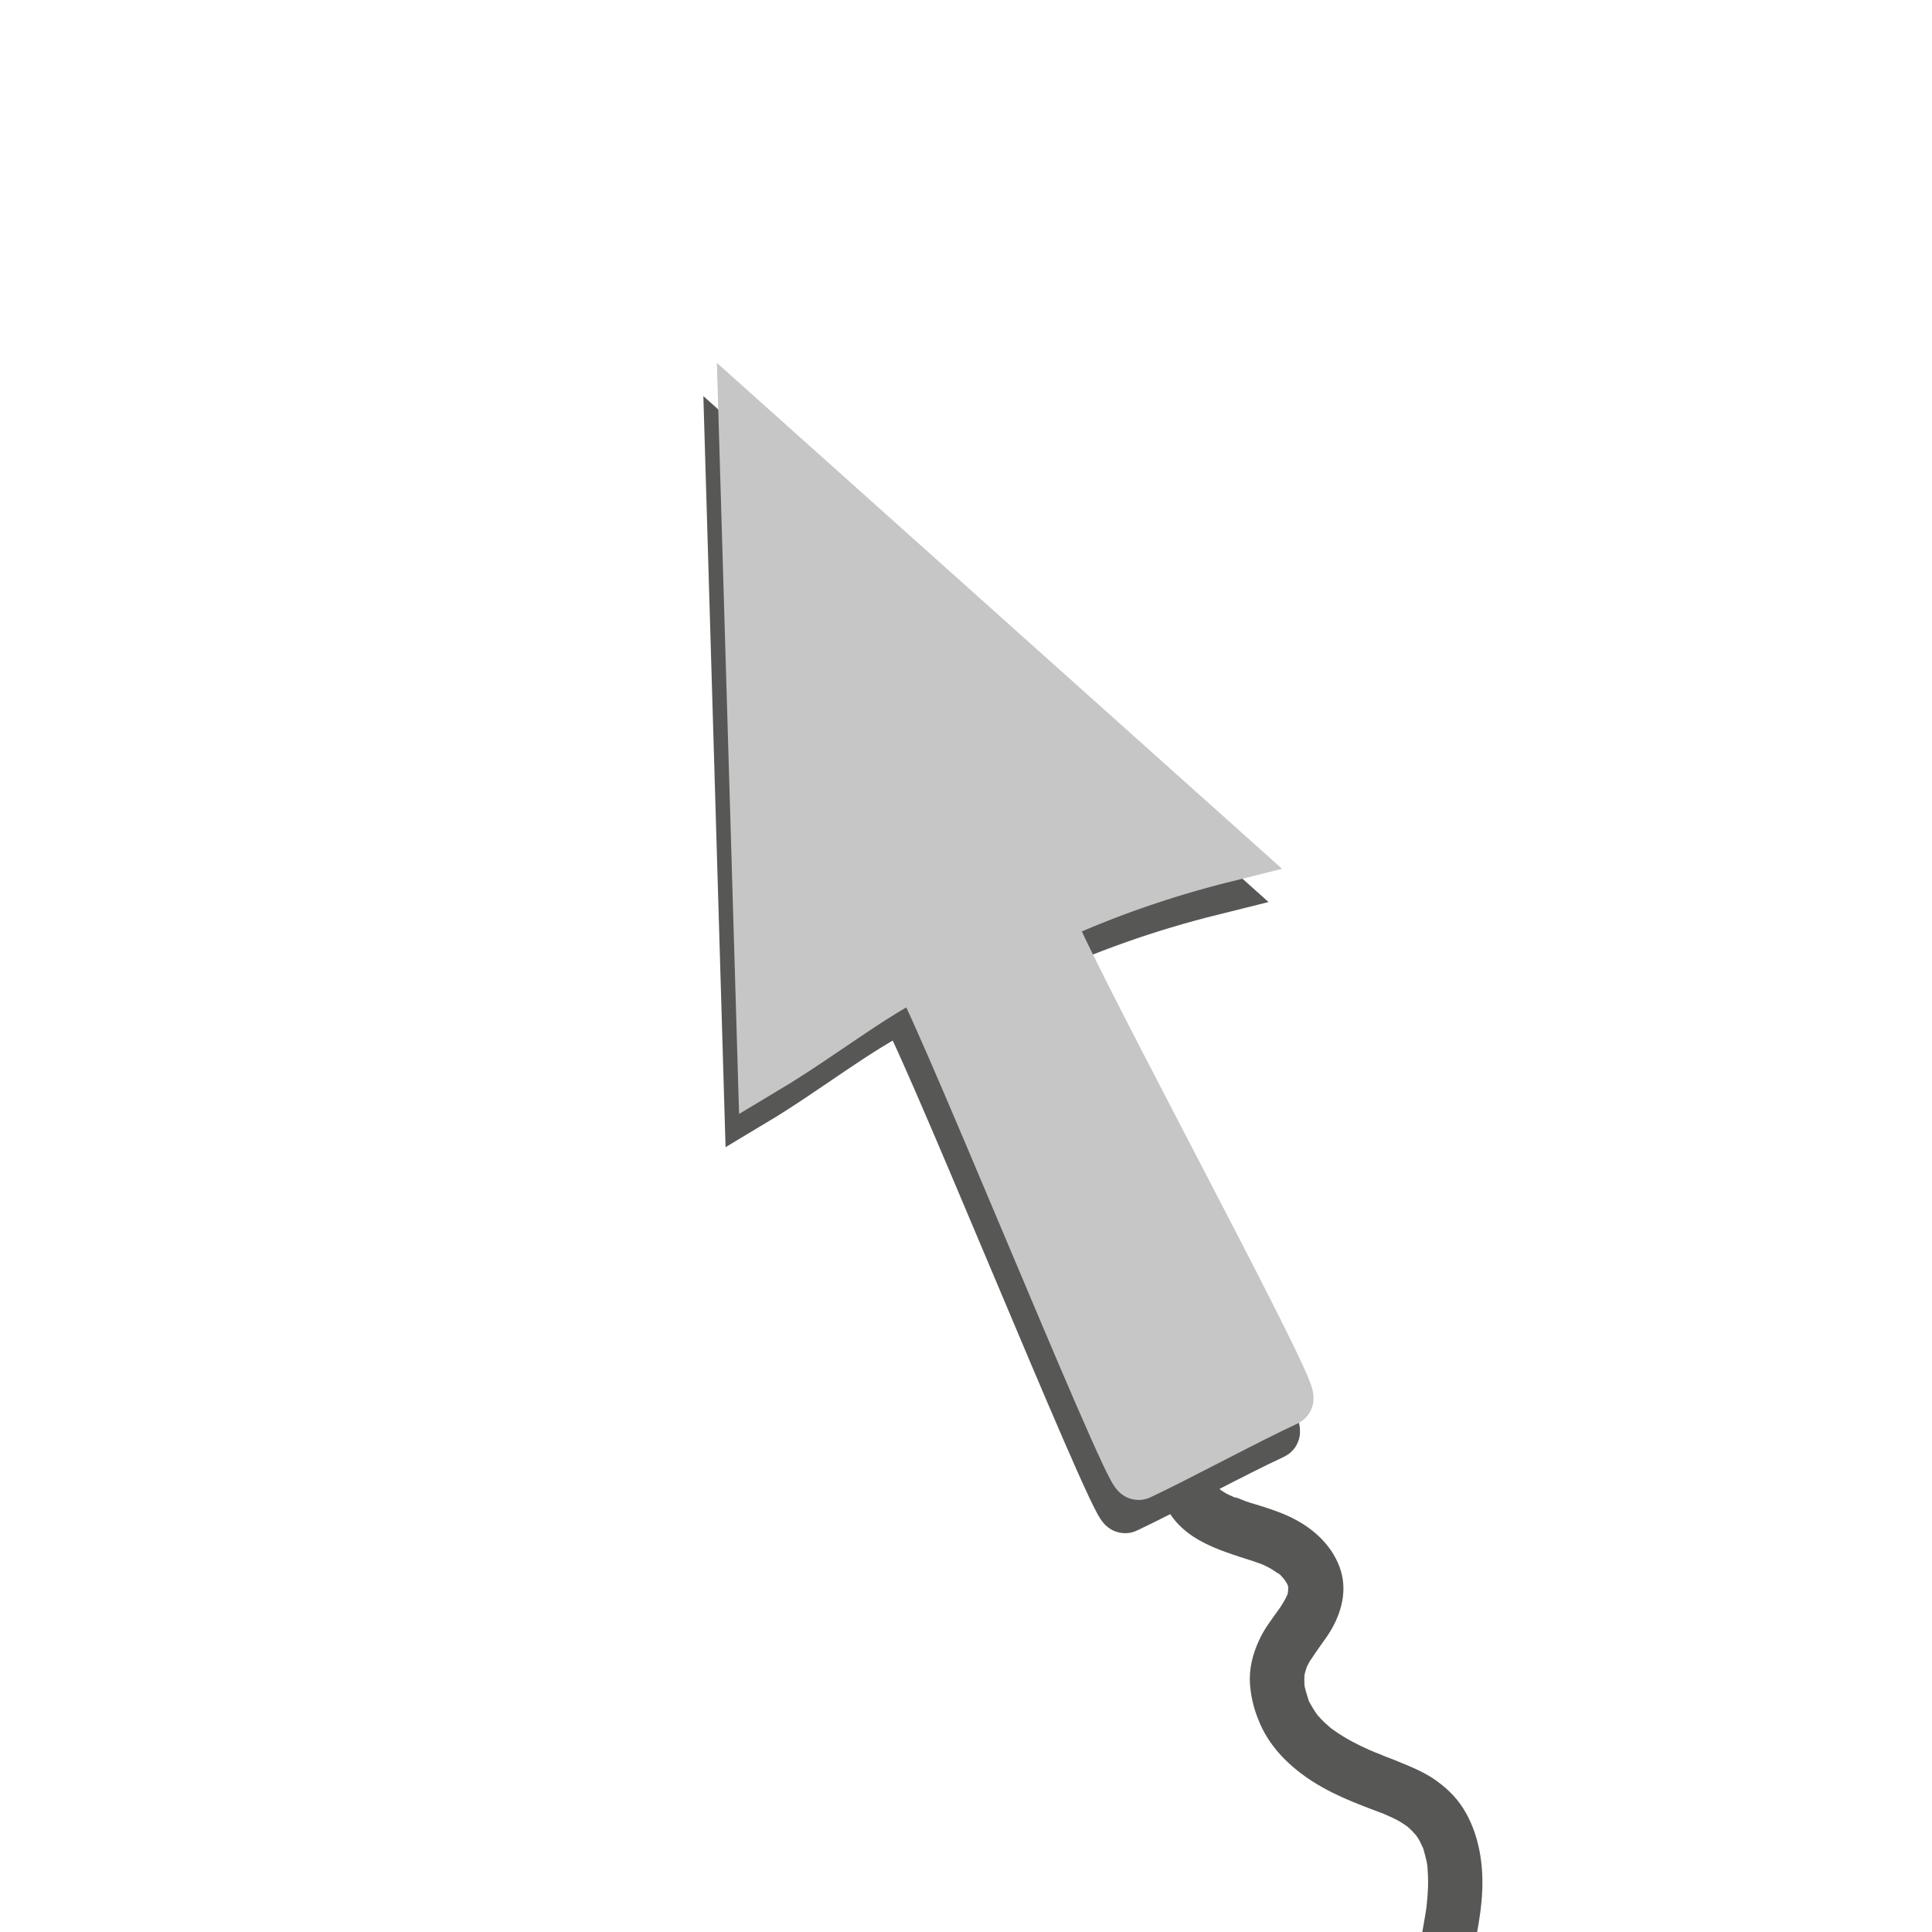 <?xml version="1.0" encoding="utf-8"?>
<!-- Generator: Adobe Illustrator 24.2.3, SVG Export Plug-In . SVG Version: 6.00 Build 0)  -->
<svg version="1.1" id="Camada_1" xmlns="http://www.w3.org/2000/svg" xmlns:xlink="http://www.w3.org/1999/xlink" x="0px" y="0px"
	 viewBox="0 0 500 500" style="enable-background:new 0 0 500 500;" xml:space="preserve">
<rect x="0" y="0" width="500" height="500" fill="#808080" stroke="none"/>
<style type="text/css">
	.st0{display:none;}
	.st1{display:inline;fill:#DADADA;}
	.st2{display:inline;fill:#E30613;}
	.st3{fill:#FFFFFF;stroke:#000000;stroke-miterlimit:10;}
	.st4{fill:#575756;}
	.st5{fill:#575756;stroke:#575756;stroke-width:14.173;stroke-miterlimit:10;}
	.st6{fill:#C6C6C6;stroke:#C6C6C6;stroke-width:14.173;stroke-miterlimit:10;}
</style>
<g id="Camada_2_1_" class="st0">
	<ellipse class="st1" cx="316.7" cy="500" rx="337.5" ry="203.6"/>
	
		<ellipse transform="matrix(0.821 -0.571 0.571 0.821 -43.804 115.308)" class="st2" cx="162" cy="127.5" rx="337.5" ry="230.3"/>
</g>
<rect x="-12" y="-9" class="st3" width="526" height="519"/>
<g id="Camada_4">
	<g>
		<g>
			<path class="st4" d="M304,370c-7.4,6.8-5,19.2,1.9,25.4c3.7,3.4,8.4,5.3,13.1,6.9c2,0.7,4.1,1.3,6.1,2c0.5,0.2,0.9,0.3,1.4,0.5
				c0.1,0,0.7,0.3,0.7,0.3c0,0-1.5-0.6-0.9-0.4c0.9,0.4,1.8,0.8,2.6,1.3c0.5,0.3,1,0.6,1.4,0.9c0.1,0.1,0.3,0.2,0.5,0.3
				c1,0.7-0.1-0.2-0.4-0.3c0.8,0.3,1.6,1.5,2.2,2.1c0.2,0.2,0.7,0.9,0,0c-0.8-1-0.1-0.1,0,0.1c0.3,0.4,0.5,0.8,0.7,1.2
				c0.3,0.5,0.2,1-0.3-0.8c0.1,0.2,0.1,0.4,0.2,0.6c0.2,0.5,0.3,1.1,0.4,1.7c-0.1-0.6-0.2-1.3-0.3-1.9c0.1,0.8,0.1,1.6,0,2.5
				c0.1-0.6,0.2-1.3,0.3-1.9c-0.1,0.7-0.2,1.4-0.4,2c-0.1,0.3-0.3,0.6-0.3,1c0.5-1.9,0.5-1,0.1-0.4c-0.7,1.4-1.5,2.7-2.4,3.9
				c-1.7,2.4-3.5,4.7-4.7,7.4c-1.7,3.6-2.7,7.5-2.4,11.5c0.3,4.1,1.4,7.8,3.2,11.5c3.3,6.6,9.2,11.6,15.6,15.2
				c3.4,1.9,6.9,3.4,10.5,4.8c1.6,0.6,3.1,1.2,4.7,1.8c0.4,0.1,0.8,0.3,1.2,0.5c0.5,0.2,1.5,0.9-0.1-0.1c0.7,0.4,1.6,0.7,2.3,1.1
				c0.9,0.4,1.7,0.9,2.6,1.5c0.3,0.2,0.8,0.6,1,0.7c-0.9-0.7-1-0.8-0.4-0.3c0.2,0.2,0.4,0.4,0.6,0.5c0.6,0.6,1.2,1.2,1.8,1.9
				c0.9,1-1-1.4-0.2-0.3c0.2,0.3,0.4,0.6,0.6,0.9c0.5,0.7,0.8,1.5,1.2,2.3c0.6,1.3-0.6-1.6-0.1-0.3c0.2,0.5,0.4,0.9,0.5,1.4
				c0.5,1.7,0.9,3.4,1.1,5.2c-0.1-0.6-0.2-1.3-0.3-1.9c0.5,3.9,0.3,7.8-0.2,11.6c0.1-0.6,0.2-1.3,0.3-1.9
				c-1.3,9.7-4.1,19.3-3.4,29.3c0.7,9.3,3.5,18.3,7.8,26.6c8.6,16.4,22.9,28.8,38.3,38.7c8.6,5.5,17.7,10.3,26.7,15
				c3.3,1.7,7.9,1,9.7-2.5c1.7-3.3,1-7.9-2.5-9.7c-12.1-6.4-24.3-12.8-35.4-20.9c-0.7-0.5-1.4-1.1-2.1-1.6c1.8,1.1-0.2-0.1-0.6-0.5
				c-1.5-1.2-2.9-2.4-4.3-3.7c-2.4-2.1-4.7-4.4-6.9-6.8c-1-1.1-2-2.2-3-3.4c-0.3-0.3-0.5-0.6-0.8-1c-0.3-0.4-1-1.6,0.1,0.1
				c-0.5-0.8-1.1-1.5-1.7-2.3c-1.8-2.5-3.5-5.2-5-8c-0.8-1.5-1.6-3.1-2.3-4.7c-0.2-0.5-0.6-1.8,0.1,0.2c-0.2-0.5-0.4-1-0.6-1.5
				c-0.3-0.8-0.6-1.5-0.8-2.3c-1.2-3.4-2-6.9-2.5-10.5c0.1,0.6,0.2,1.3,0.3,1.9c-0.6-4.8-0.6-9.5,0-14.3c-0.1,0.6-0.2,1.3-0.3,1.9
				c1-7.6,3.1-15,3.4-22.7c0.3-6.8-0.8-13.9-4.1-19.9c-1.9-3.5-4.5-6.2-7.7-8.5c-3-2.2-6.5-3.6-9.9-5c-1.4-0.6-2.9-1.1-4.3-1.7
				c-0.6-0.3-1.3-0.5-2-0.8c-0.5-0.2-1.7-0.9,0.1,0.1c-0.5-0.3-1-0.5-1.5-0.7c-2.9-1.3-5.8-2.8-8.4-4.6c-0.3-0.2-0.7-0.5-1-0.7
				c-1.2-0.9,1.3,1.1,0.1,0.1c-0.8-0.6-1.5-1.3-2.2-1.9c-0.5-0.5-1.1-1.1-1.6-1.7c-0.4-0.4-0.9-1.5,0.1,0.2
				c-0.3-0.4-0.6-0.8-0.9-1.3c-0.4-0.6-0.8-1.3-1.2-2c-0.2-0.3-0.4-0.7-0.5-1c-0.1-0.2-0.2-0.5-0.3-0.7c0.5,1.1,0.5,1.3,0.3,0.6
				c-0.5-1.6-1-3.1-1.2-4.7c0.1,0.6,0.2,1.3,0.3,1.9c-0.2-1.5-0.2-3,0-4.4c-0.1,0.6-0.2,1.3-0.3,1.9c0.2-1.2,0.5-2.3,0.9-3.4
				c0.3-0.9-0.8,1.7-0.2,0.5c0.1-0.2,0.2-0.4,0.3-0.6c0.3-0.6,0.6-1.2,1-1.7c1.3-2,2.7-3.9,4.1-5.9c3.3-4.9,5.3-11,3.5-16.9
				c-1.8-5.9-6.5-10.5-11.9-13.3c-2.6-1.4-5.5-2.4-8.3-3.3c-1.2-0.4-2.4-0.7-3.6-1.1c-1.3-0.4-2.6-1.1-3.9-1.4
				c0.3,0.1,0.6,0.3,0.9,0.4c-0.3-0.1-0.5-0.2-0.8-0.3c-0.4-0.2-0.7-0.4-1.1-0.5c-0.6-0.3-1.2-0.6-1.8-1c-0.3-0.2-0.6-0.4-0.9-0.6
				c-0.7-0.5,1.3,1.2,0.3,0.2c-0.4-0.4-0.8-0.8-1.3-1.3c-0.8-0.8,0.5,0.7,0.5,0.7c-0.2-0.1-0.4-0.6-0.6-0.8c-0.2-0.3-1-1.4-0.9-1.7
				c0-0.1,0.7,1.8,0.3,0.8c-0.1-0.3-0.2-0.6-0.3-0.9c-0.2-0.6-0.3-1.2-0.4-1.9c0.1,0.6,0.2,1.3,0.3,1.9c-0.1-0.8-0.1-1.6,0-2.5
				c-0.1,0.6-0.2,1.3-0.3,1.9c0.1-0.4,0.1-0.8,0.2-1.2c0.5-1.6-0.7,1.3-0.2,0.3c0.2-0.4,0.4-0.7,0.6-1c-1,1.8-0.7,0.9-0.1,0.3
				c2.7-2.5,2.7-7.5,0-10C311.1,367.3,306.9,367.3,304,370L304,370z"/>
		</g>
	</g>
</g>
<g id="Camada_1_1_">
	<g>
		<path class="st5" d="M194.5,284.6l-4.9-165.8l124,111c-17.3,4.3-32.7,9.9-46.1,16.1c-2.5,1.1,64.3,123.6,61.8,124.7
			c-9.6,4.4-28.5,14.6-38.1,19.1c-2.1,1-55.1-130.9-57.3-129.9C221.9,265.4,208.7,276.1,194.5,284.6z"/>
		<path class="st6" d="M198,276l-4.9-165.8l124,111c-17.3,4.3-32.7,9.9-46.1,16.1c-2.5,1.1,64.3,123.6,61.8,124.7
			c-9.6,4.4-28.5,14.6-38.1,19.1c-2.1,1-55.1-130.9-57.3-129.9C225.5,256.8,212.2,267.5,198,276z"/>
	</g>
</g>
<g id="Camada_3">
</g>
</svg>
